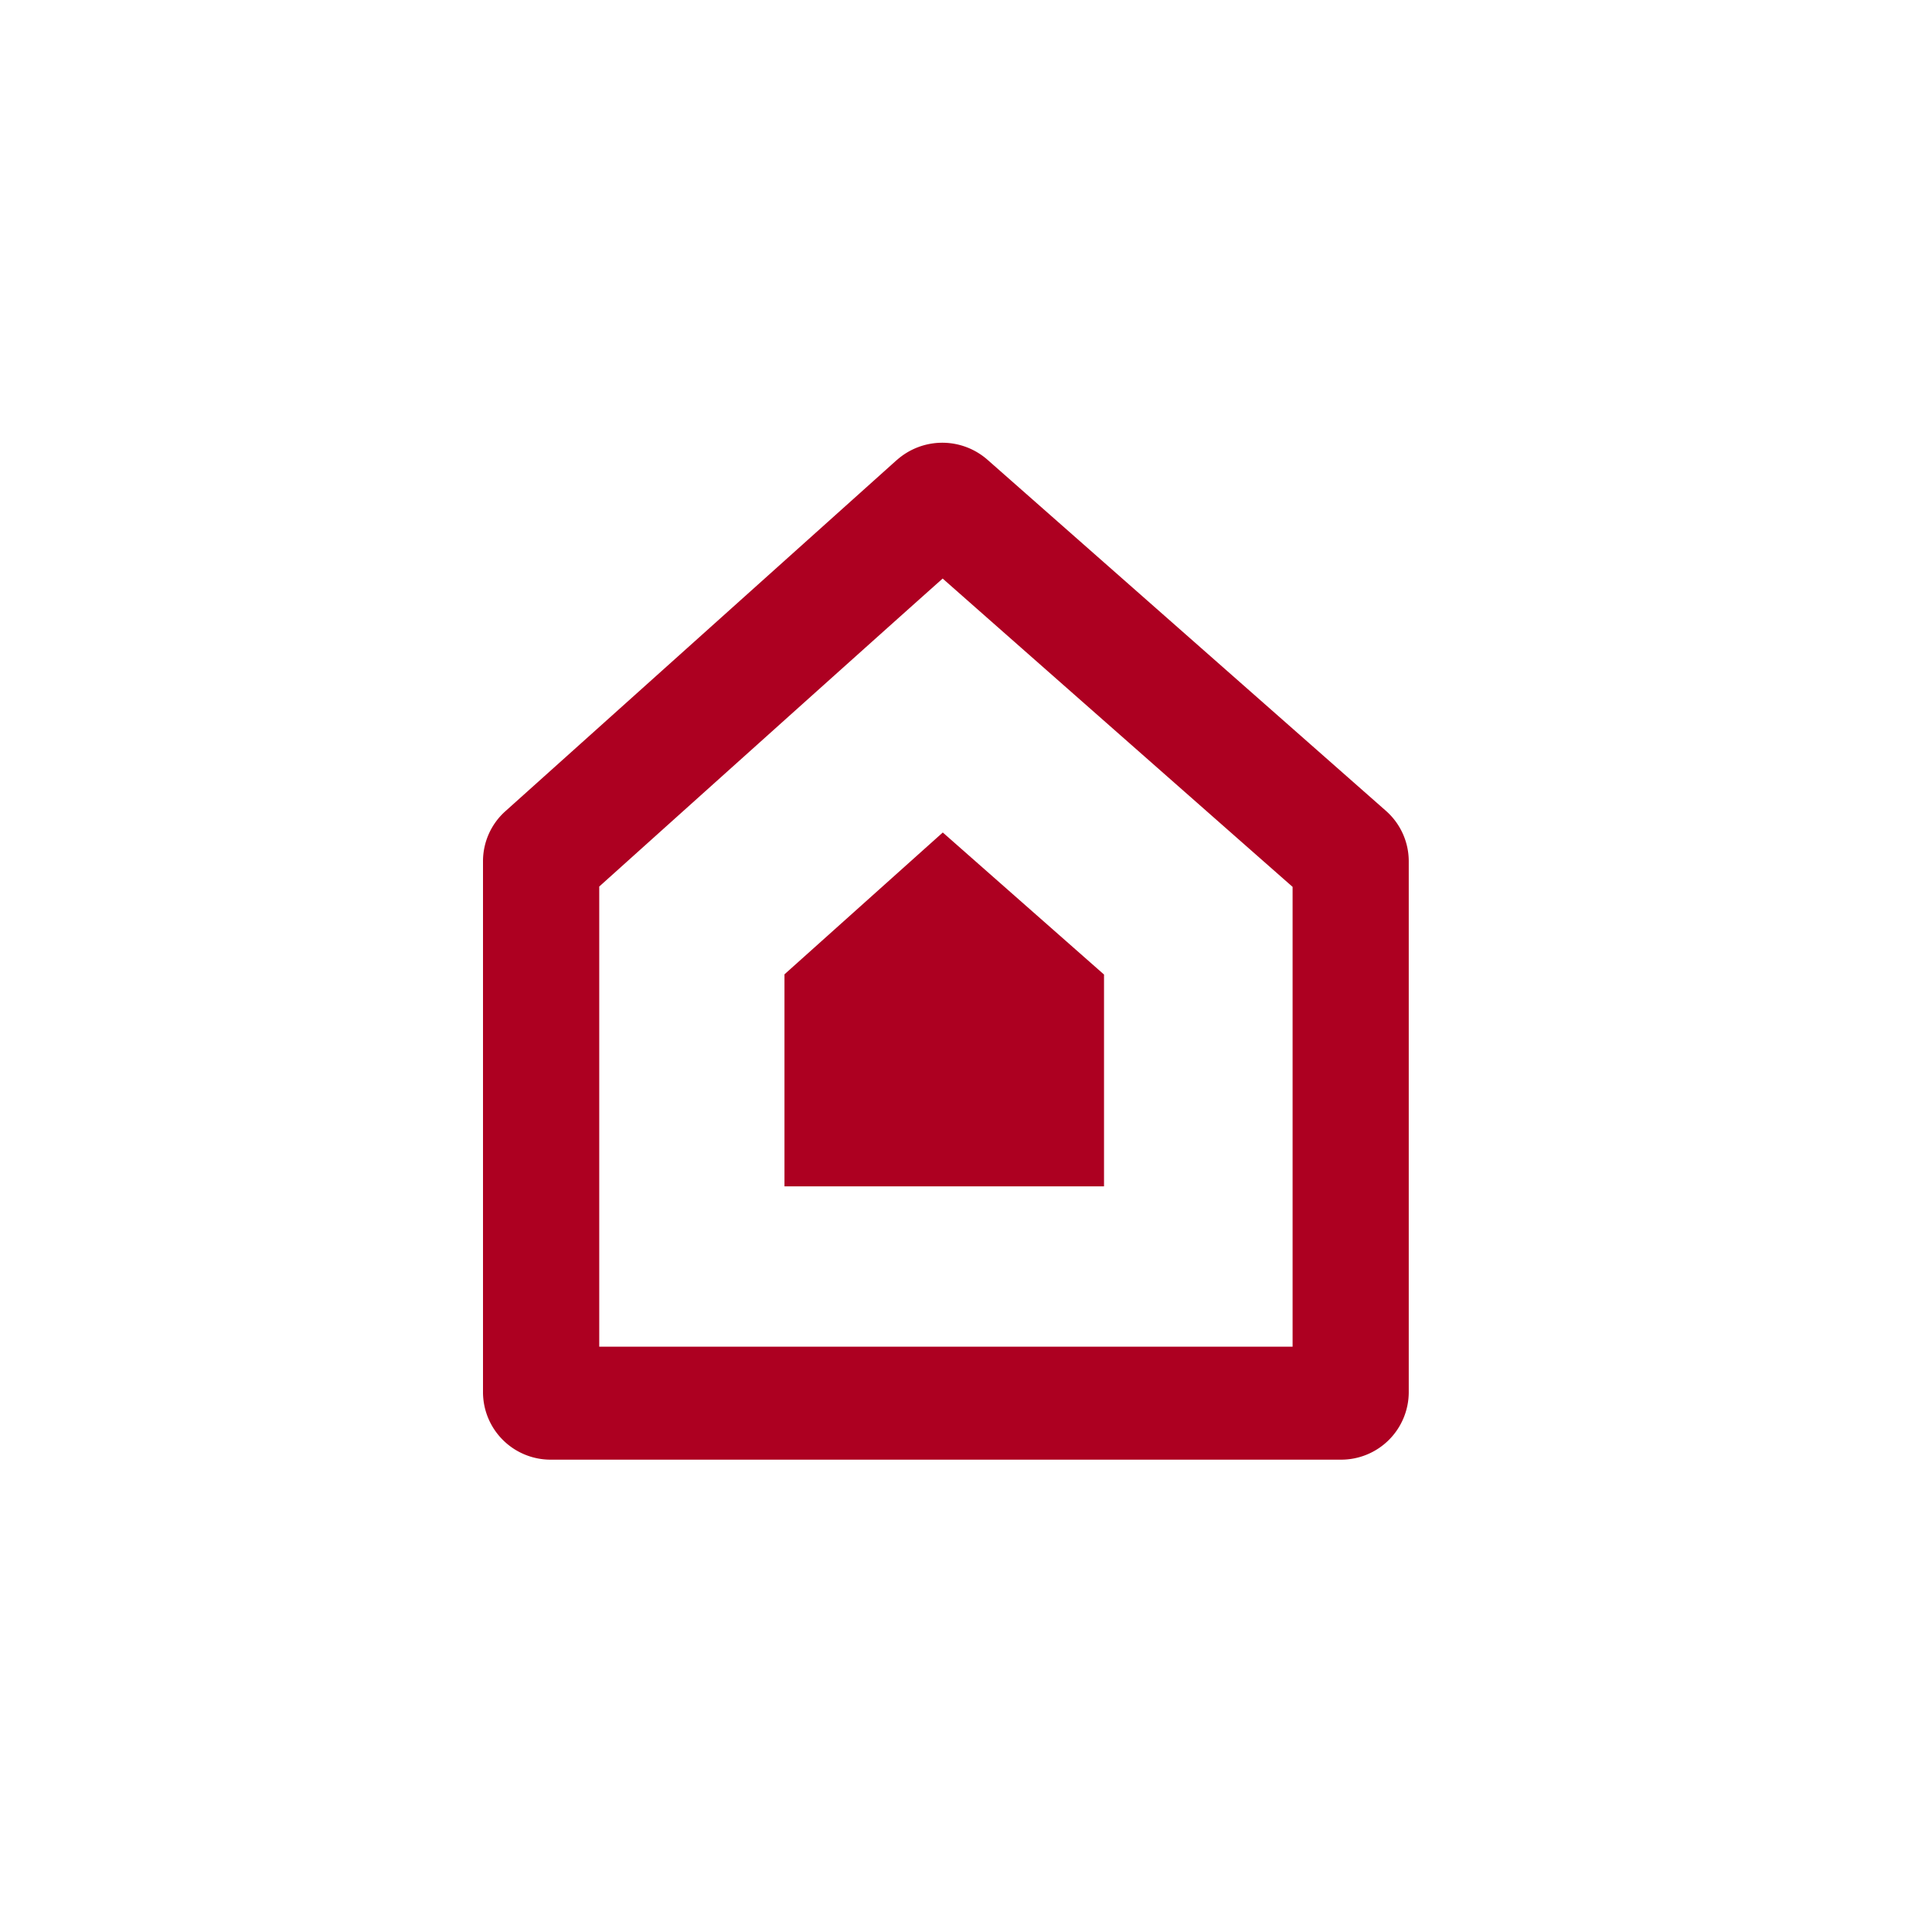 <svg xmlns="http://www.w3.org/2000/svg" width="48" height="48" viewBox="0 0 48 48"><defs><style>.a{fill:#ad0021;}.b{fill:none;}</style></defs><g transform="translate(12 11)"><path class="a" d="M374.53,235.159l-9.725,8.726a1.666,1.666,0,0,0-.553,1.237v13.2a1.679,1.679,0,0,0,1.685,1.671h19.628a1.68,1.68,0,0,0,1.687-1.671v-13.2a1.67,1.67,0,0,0-.567-1.249l-9.9-8.723a1.7,1.7,0,0,0-2.253.009m1.141,2.944c1.752,1.546,7.757,6.836,8.693,7.659,0,1.22,0,8.9,0,11.424H367.14c0-2.523,0-10.226,0-11.432.913-.821,6.788-6.1,8.531-7.651" transform="translate(-364.252 -234.728)"/><path class="a" d="M405.107,282.96l-3.933,3.524v5.268h7.939c0-1.161,0-4.7,0-5.263l-4.007-3.53" transform="translate(-393.684 -273.277)"/></g><rect class="b" width="48" height="48"/></svg>
